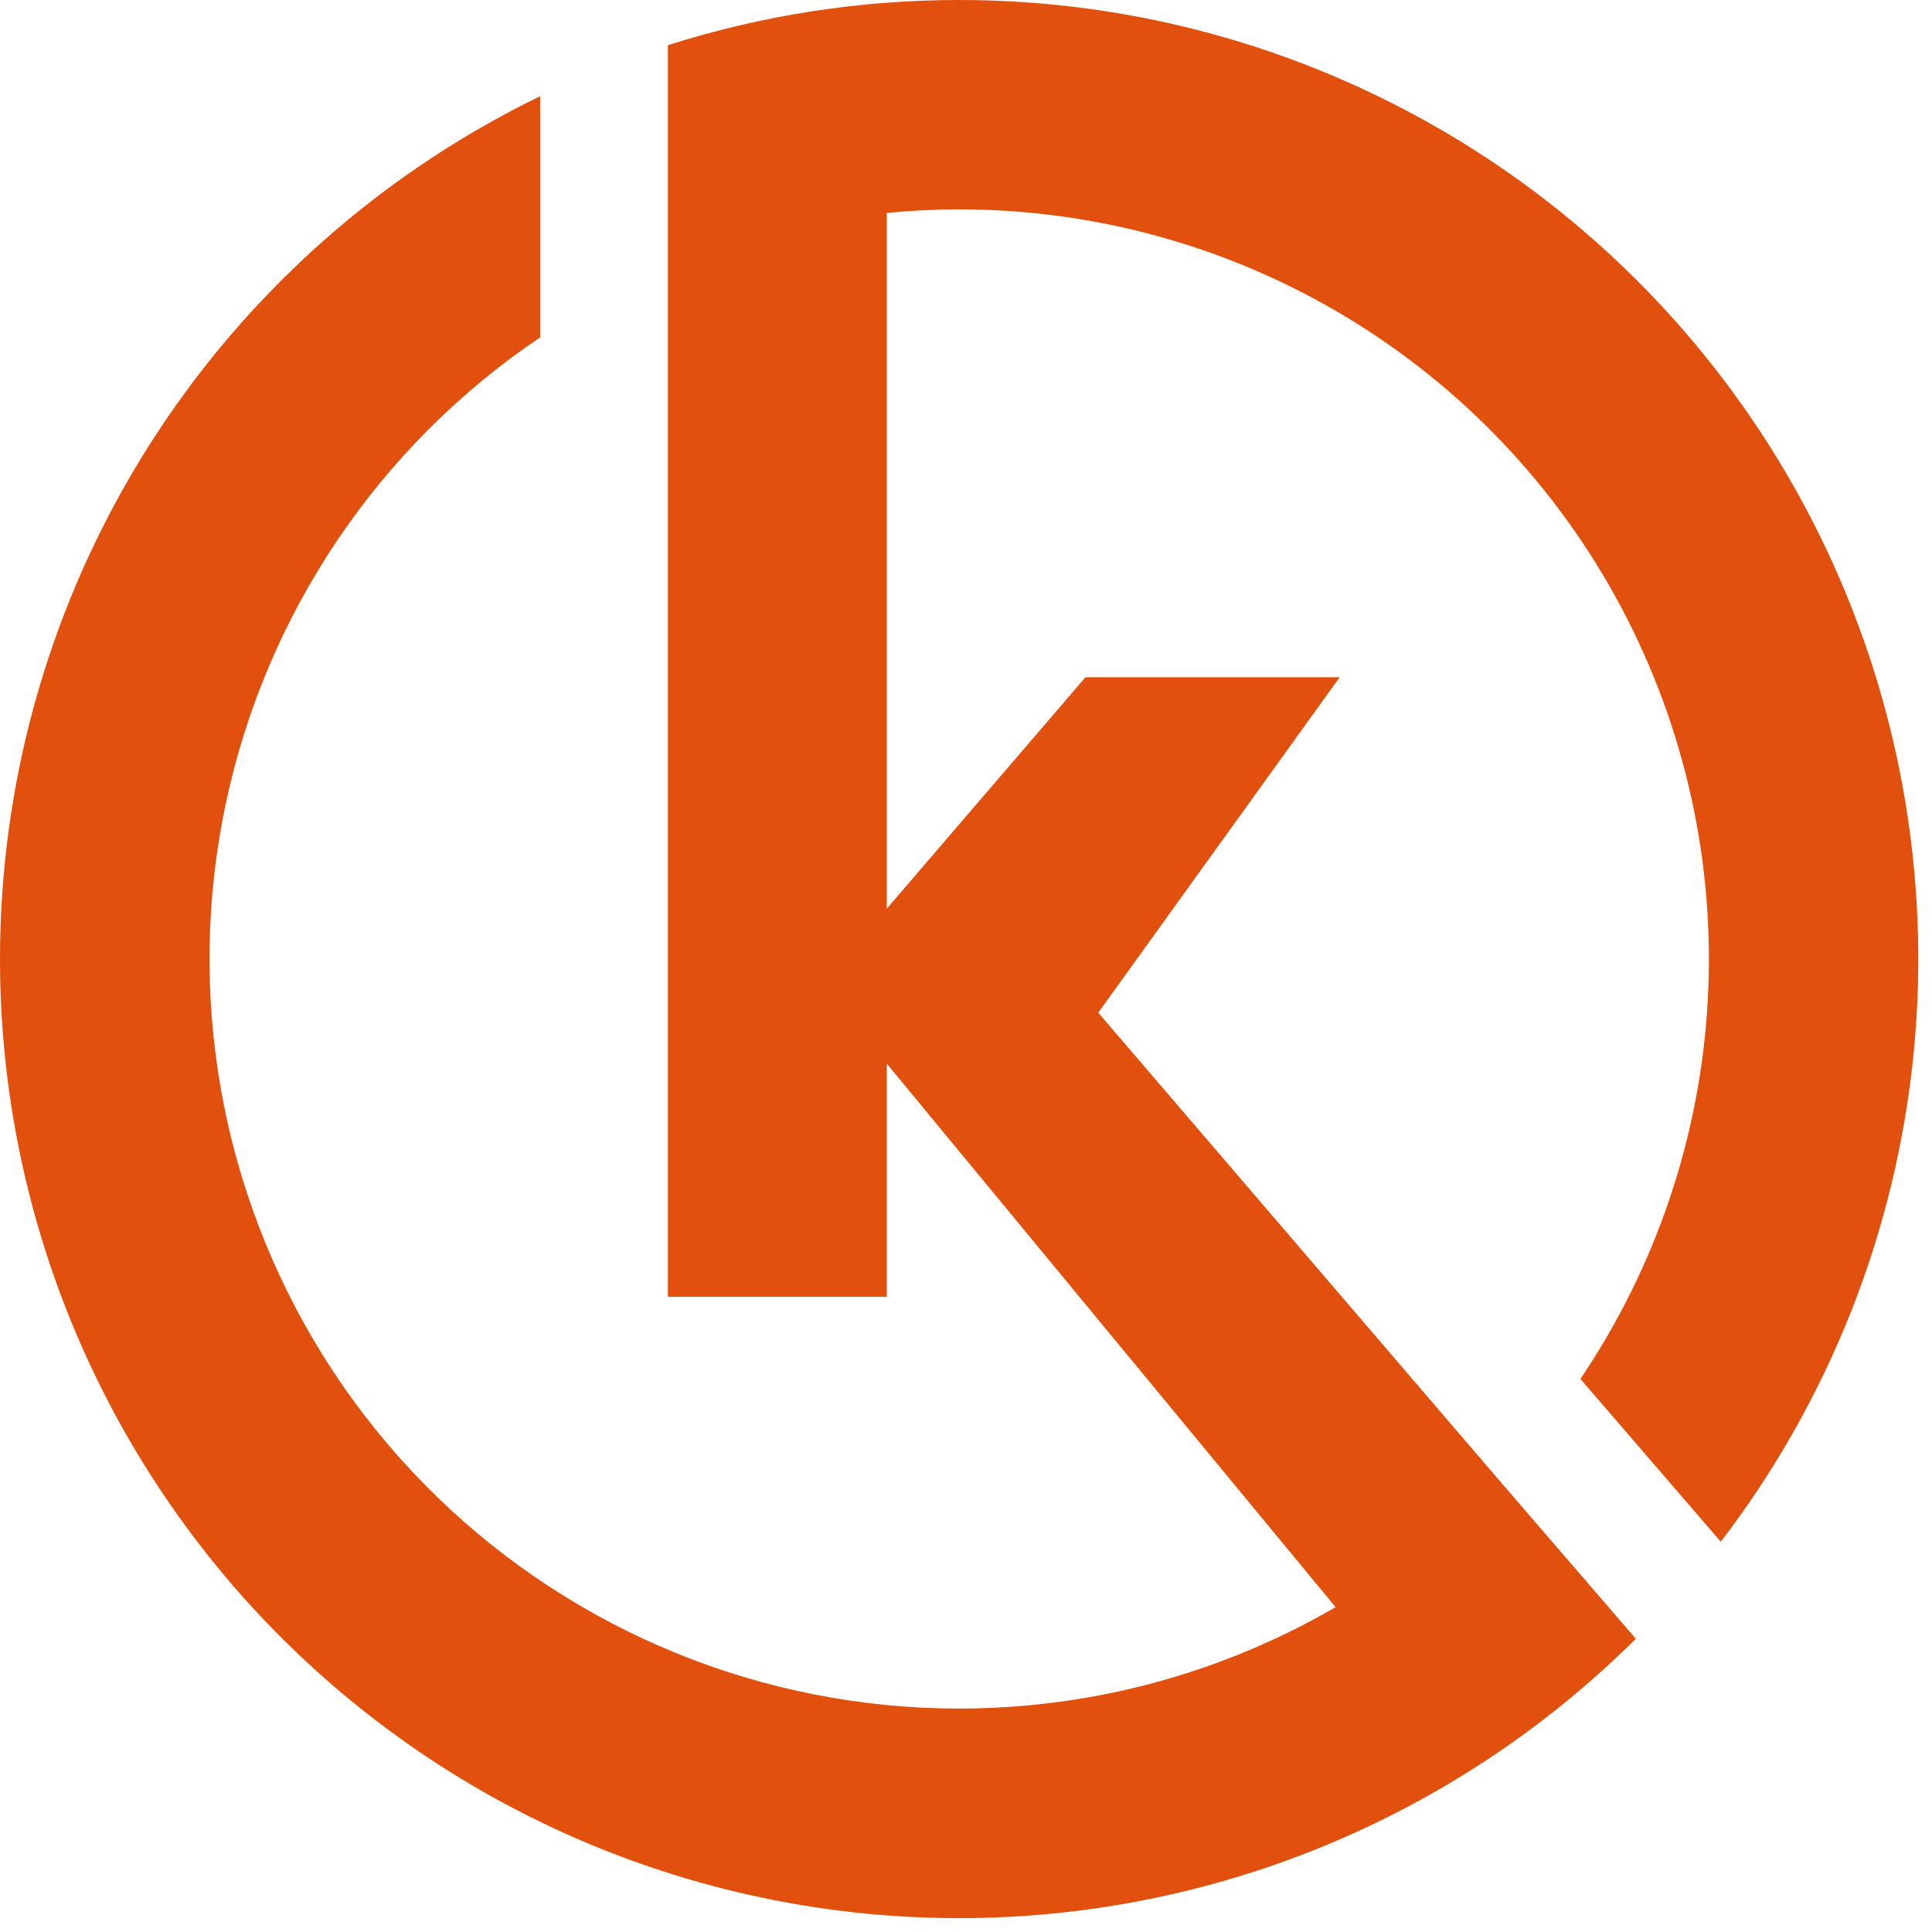 <svg width="46" height="46" viewBox="0 0 46 46" fill="none" xmlns="http://www.w3.org/2000/svg">
<path id="Vector" d="M22.838 3.43272e-06C20.484 -0.001 18.145 0.362 15.902 1.076V30.877H21.113V25.324L31.8 38.266C27.796 40.592 23.045 41.27 18.55 40.158C14.056 39.046 10.169 36.231 7.711 32.307C5.253 28.383 4.416 23.657 5.377 19.128C6.338 14.598 9.021 10.62 12.861 8.032V2.291C9.877 3.741 7.244 5.822 5.146 8.392C3.048 10.962 1.536 13.958 0.713 17.172C-0.109 20.385 -0.222 23.74 0.383 27.001C0.989 30.263 2.298 33.353 4.219 36.058C6.14 38.763 8.627 41.016 11.507 42.662C14.387 44.307 17.592 45.306 20.897 45.588C24.203 45.869 27.529 45.428 30.647 44.293C33.764 43.158 36.597 41.358 38.948 39.018L35.68 35.227L26.149 24.111L31.897 16.125H25.844L21.113 21.636V5.07C21.681 5.015 22.256 4.985 22.838 4.985C26.079 4.985 29.258 5.868 32.035 7.537C34.812 9.207 37.082 11.601 38.602 14.463C40.122 17.324 40.835 20.546 40.663 23.782C40.492 27.017 39.443 30.145 37.629 32.831L40.971 36.708C43.56 33.326 45.152 29.287 45.566 25.048C45.979 20.809 45.199 16.538 43.312 12.719C41.426 8.9 38.509 5.685 34.891 3.438C31.273 1.19 27.098 -0.001 22.838 3.43272e-06Z" fill="#E2500D"/>
</svg>
